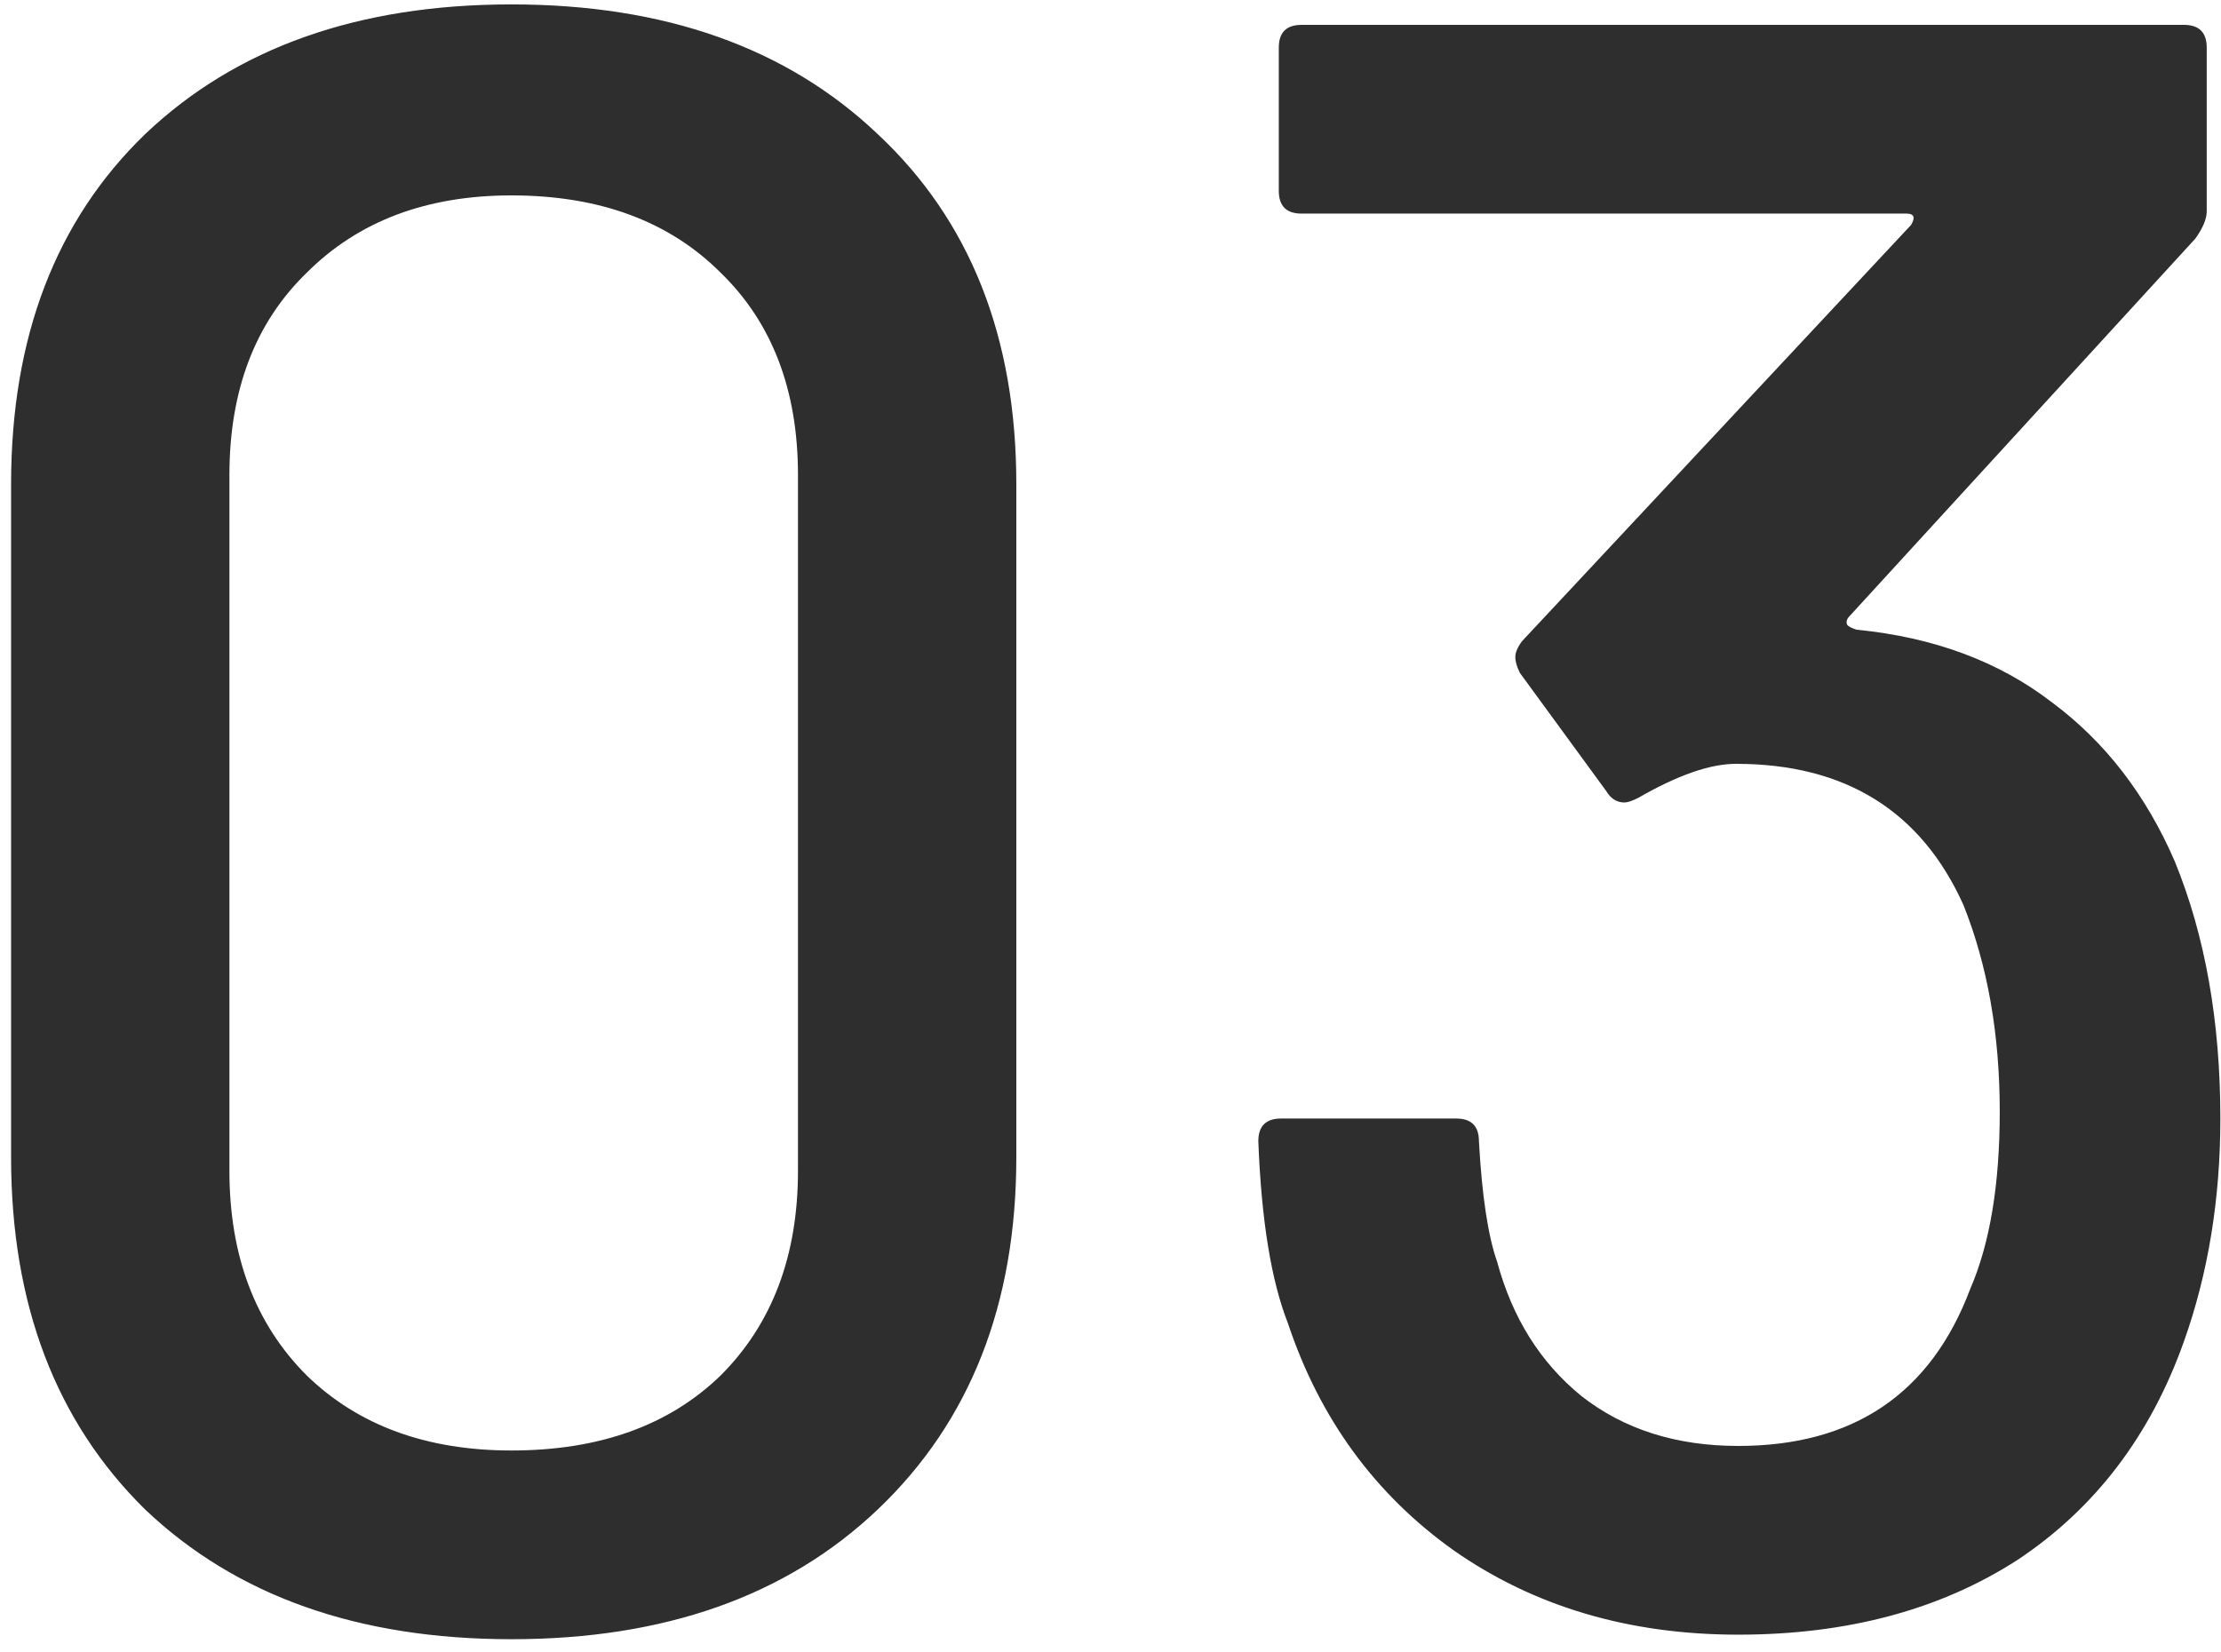 <svg width="125" height="93" viewBox="0 0 125 93" fill="none" xmlns="http://www.w3.org/2000/svg">
<path d="M28.784 92.28C20.165 92.28 13.296 89.848 8.175 84.984C3.141 80.035 0.624 73.421 0.624 65.144V27.256C0.624 18.979 3.141 12.408 8.175 7.544C13.296 2.68 20.165 0.248 28.784 0.248C37.402 0.248 44.272 2.68 49.392 7.544C54.597 12.408 57.2 18.979 57.2 27.256V65.144C57.2 73.421 54.597 80.035 49.392 84.984C44.272 89.848 37.402 92.28 28.784 92.28ZM28.784 81.656C33.733 81.656 37.658 80.248 40.559 77.432C43.461 74.531 44.911 70.691 44.911 65.912V26.744C44.911 21.965 43.461 18.168 40.559 15.352C37.658 12.451 33.733 11 28.784 11C24.005 11 20.165 12.451 17.264 15.352C14.362 18.168 12.912 21.965 12.912 26.744V65.912C12.912 70.691 14.362 74.531 17.264 77.432C20.165 80.248 24.005 81.656 28.784 81.656ZM122.404 48.504C124.11 52.685 124.964 57.507 124.964 62.968C124.964 67.491 124.281 71.672 122.916 75.512C121.038 80.803 117.924 84.899 113.572 87.8C109.22 90.616 103.972 92.024 97.828 92.024C91.683 92.024 86.35 90.445 81.828 87.288C77.39 84.131 74.275 79.864 72.484 74.488C71.545 72.099 70.99 68.685 70.82 64.248C70.82 63.395 71.246 62.968 72.1 62.968H81.956C82.809 62.968 83.236 63.395 83.236 64.248C83.406 67.32 83.748 69.581 84.26 71.032C85.113 74.189 86.692 76.707 88.996 78.584C91.385 80.461 94.329 81.4 97.828 81.4C104.313 81.4 108.665 78.456 110.884 72.568C111.993 70.008 112.548 66.68 112.548 62.584C112.548 58.232 111.865 54.349 110.5 50.936C108.11 45.645 103.844 43 97.7 43C96.249 43 94.414 43.64 92.195 44.92C91.854 45.091 91.598 45.176 91.427 45.176C91.001 45.176 90.659 44.963 90.403 44.536L85.54 37.88C85.369 37.539 85.284 37.24 85.284 36.984C85.284 36.728 85.412 36.429 85.668 36.088L107.556 12.664C107.812 12.237 107.726 12.024 107.3 12.024H73.251C72.398 12.024 71.972 11.597 71.972 10.744V2.68C71.972 1.827 72.398 1.4 73.251 1.4H122.916C123.769 1.4 124.196 1.827 124.196 2.68V11.896C124.196 12.323 123.982 12.835 123.556 13.432L104.1 34.68C103.929 34.851 103.886 35.021 103.972 35.192C104.057 35.277 104.228 35.363 104.484 35.448C108.836 35.875 112.505 37.24 115.492 39.544C118.478 41.763 120.782 44.749 122.404 48.504Z" fill="#2E2E2E"/>
</svg>
